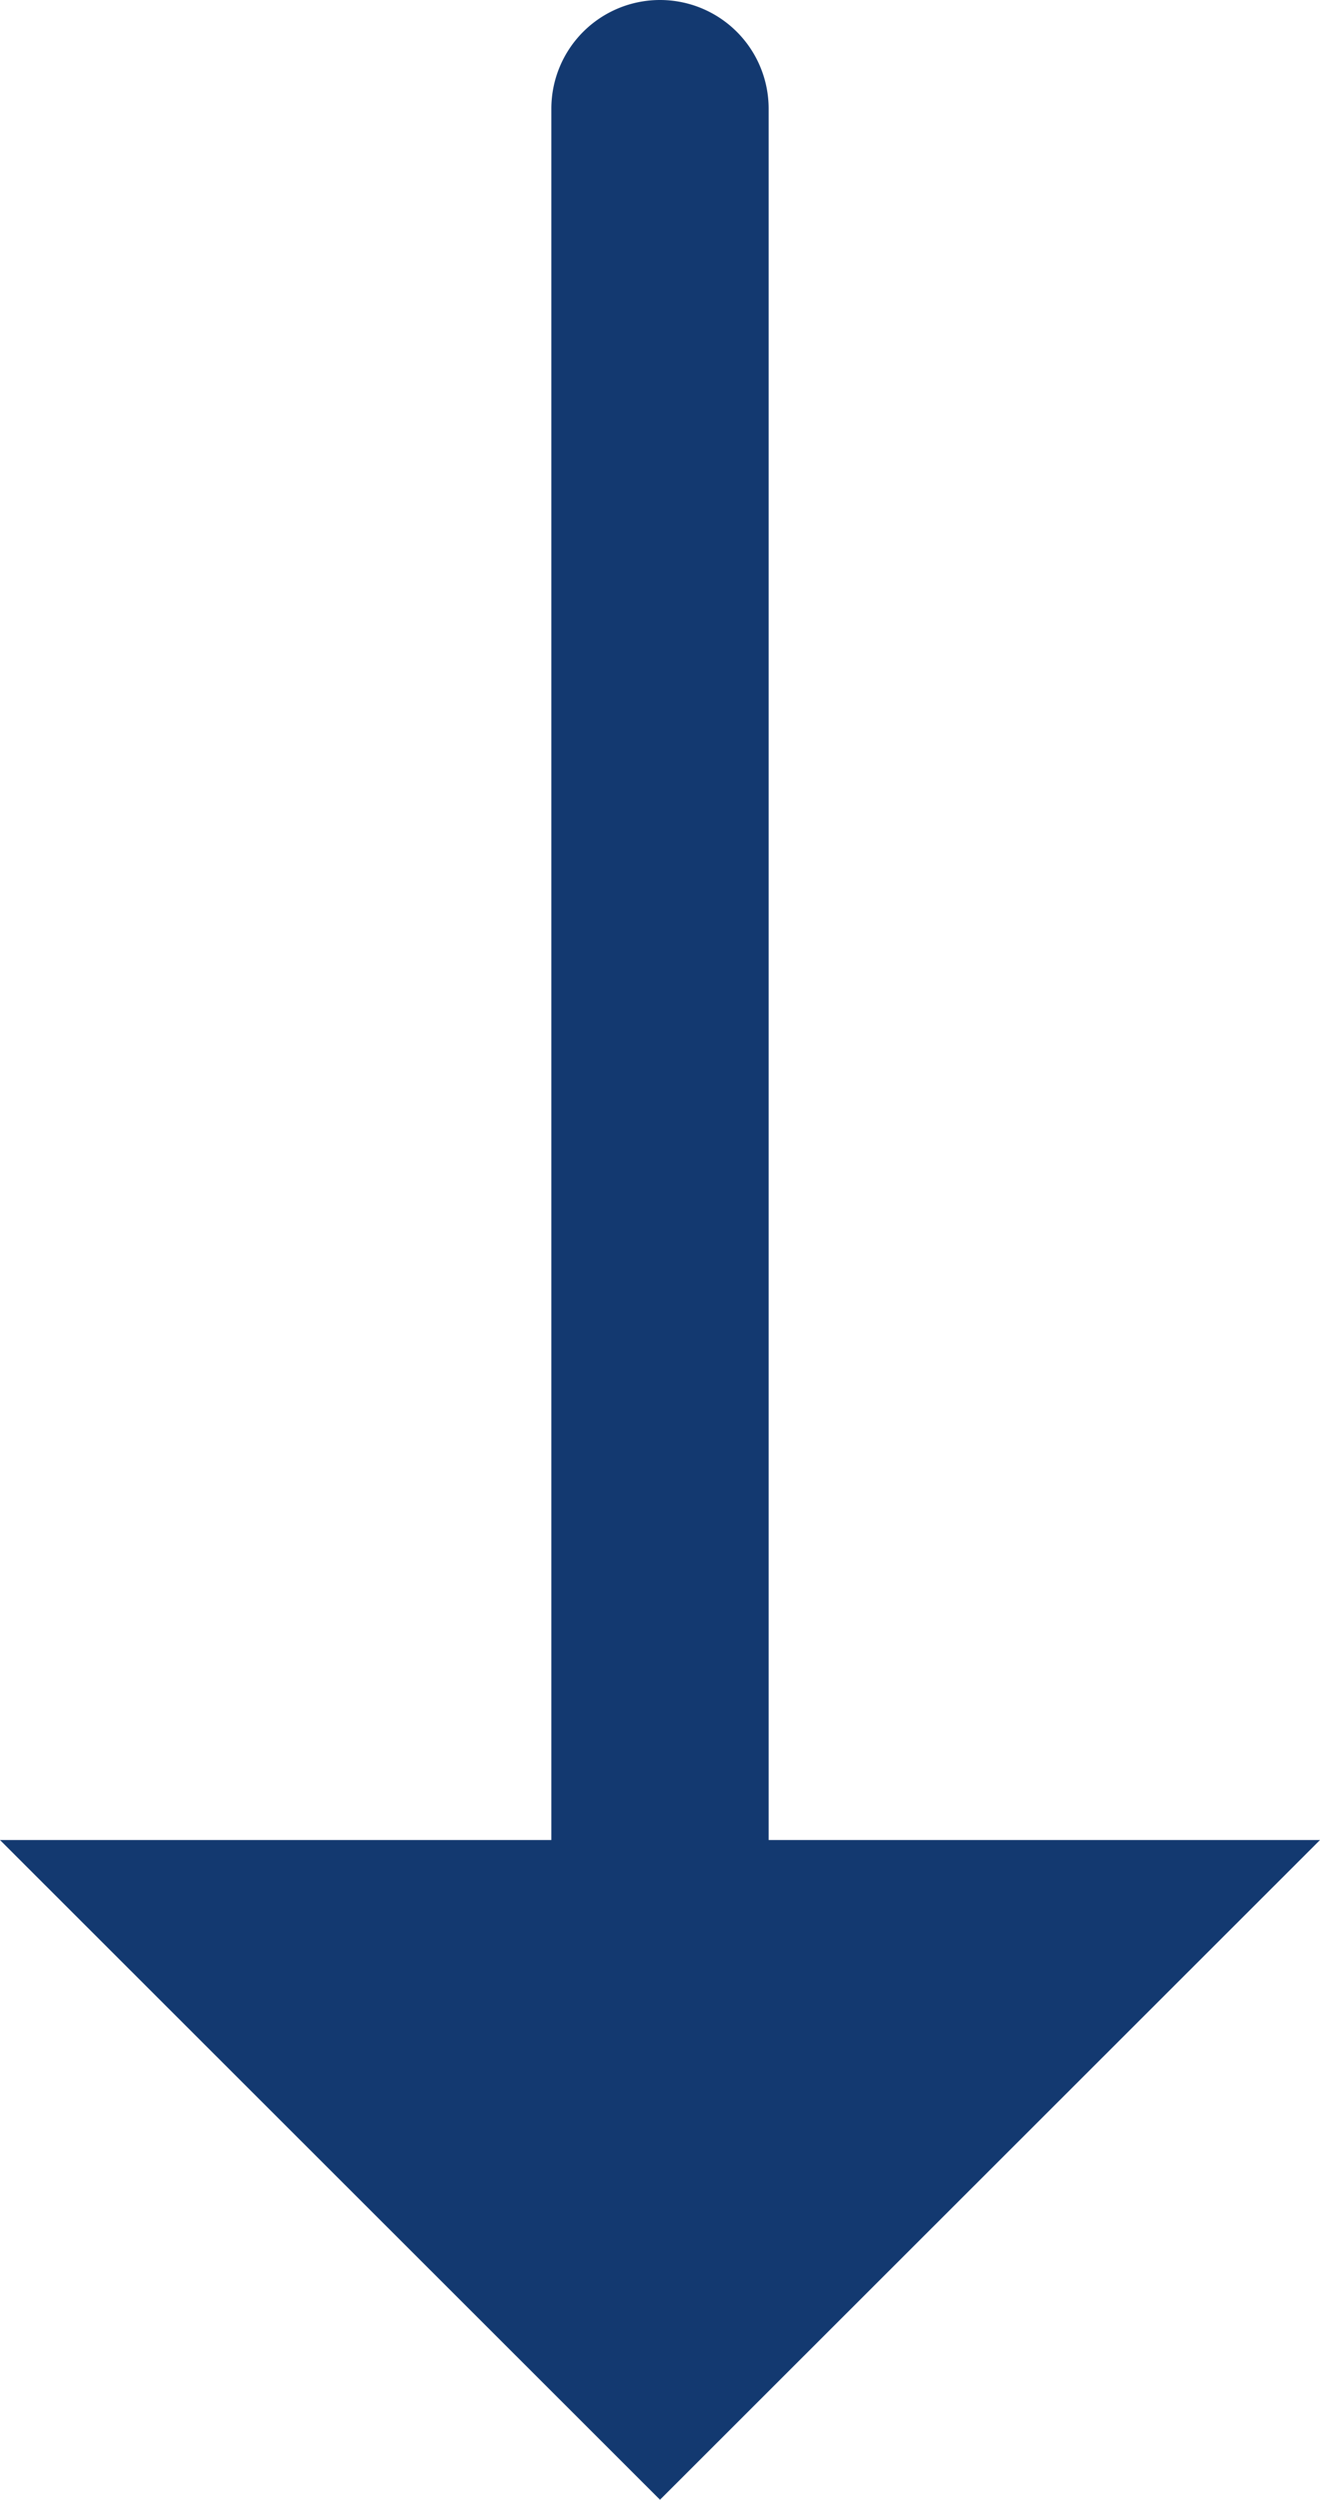<svg xmlns="http://www.w3.org/2000/svg" viewBox="0 0 24.3 46"><defs><style>.cls-1{fill:#133970;}</style></defs><title>arrow-down</title><g id="レイヤー_2" data-name="レイヤー 2"><g id="レイヤー_1-2" data-name="レイヤー 1"><g id="レイヤー_2-2" data-name="レイヤー 2"><g id="contents"><path class="cls-1" d="M12.15,46,24.3,33.86H14.15V2a2,2,0,0,0-4,0V33.86H0Z"/></g></g></g></g></svg>